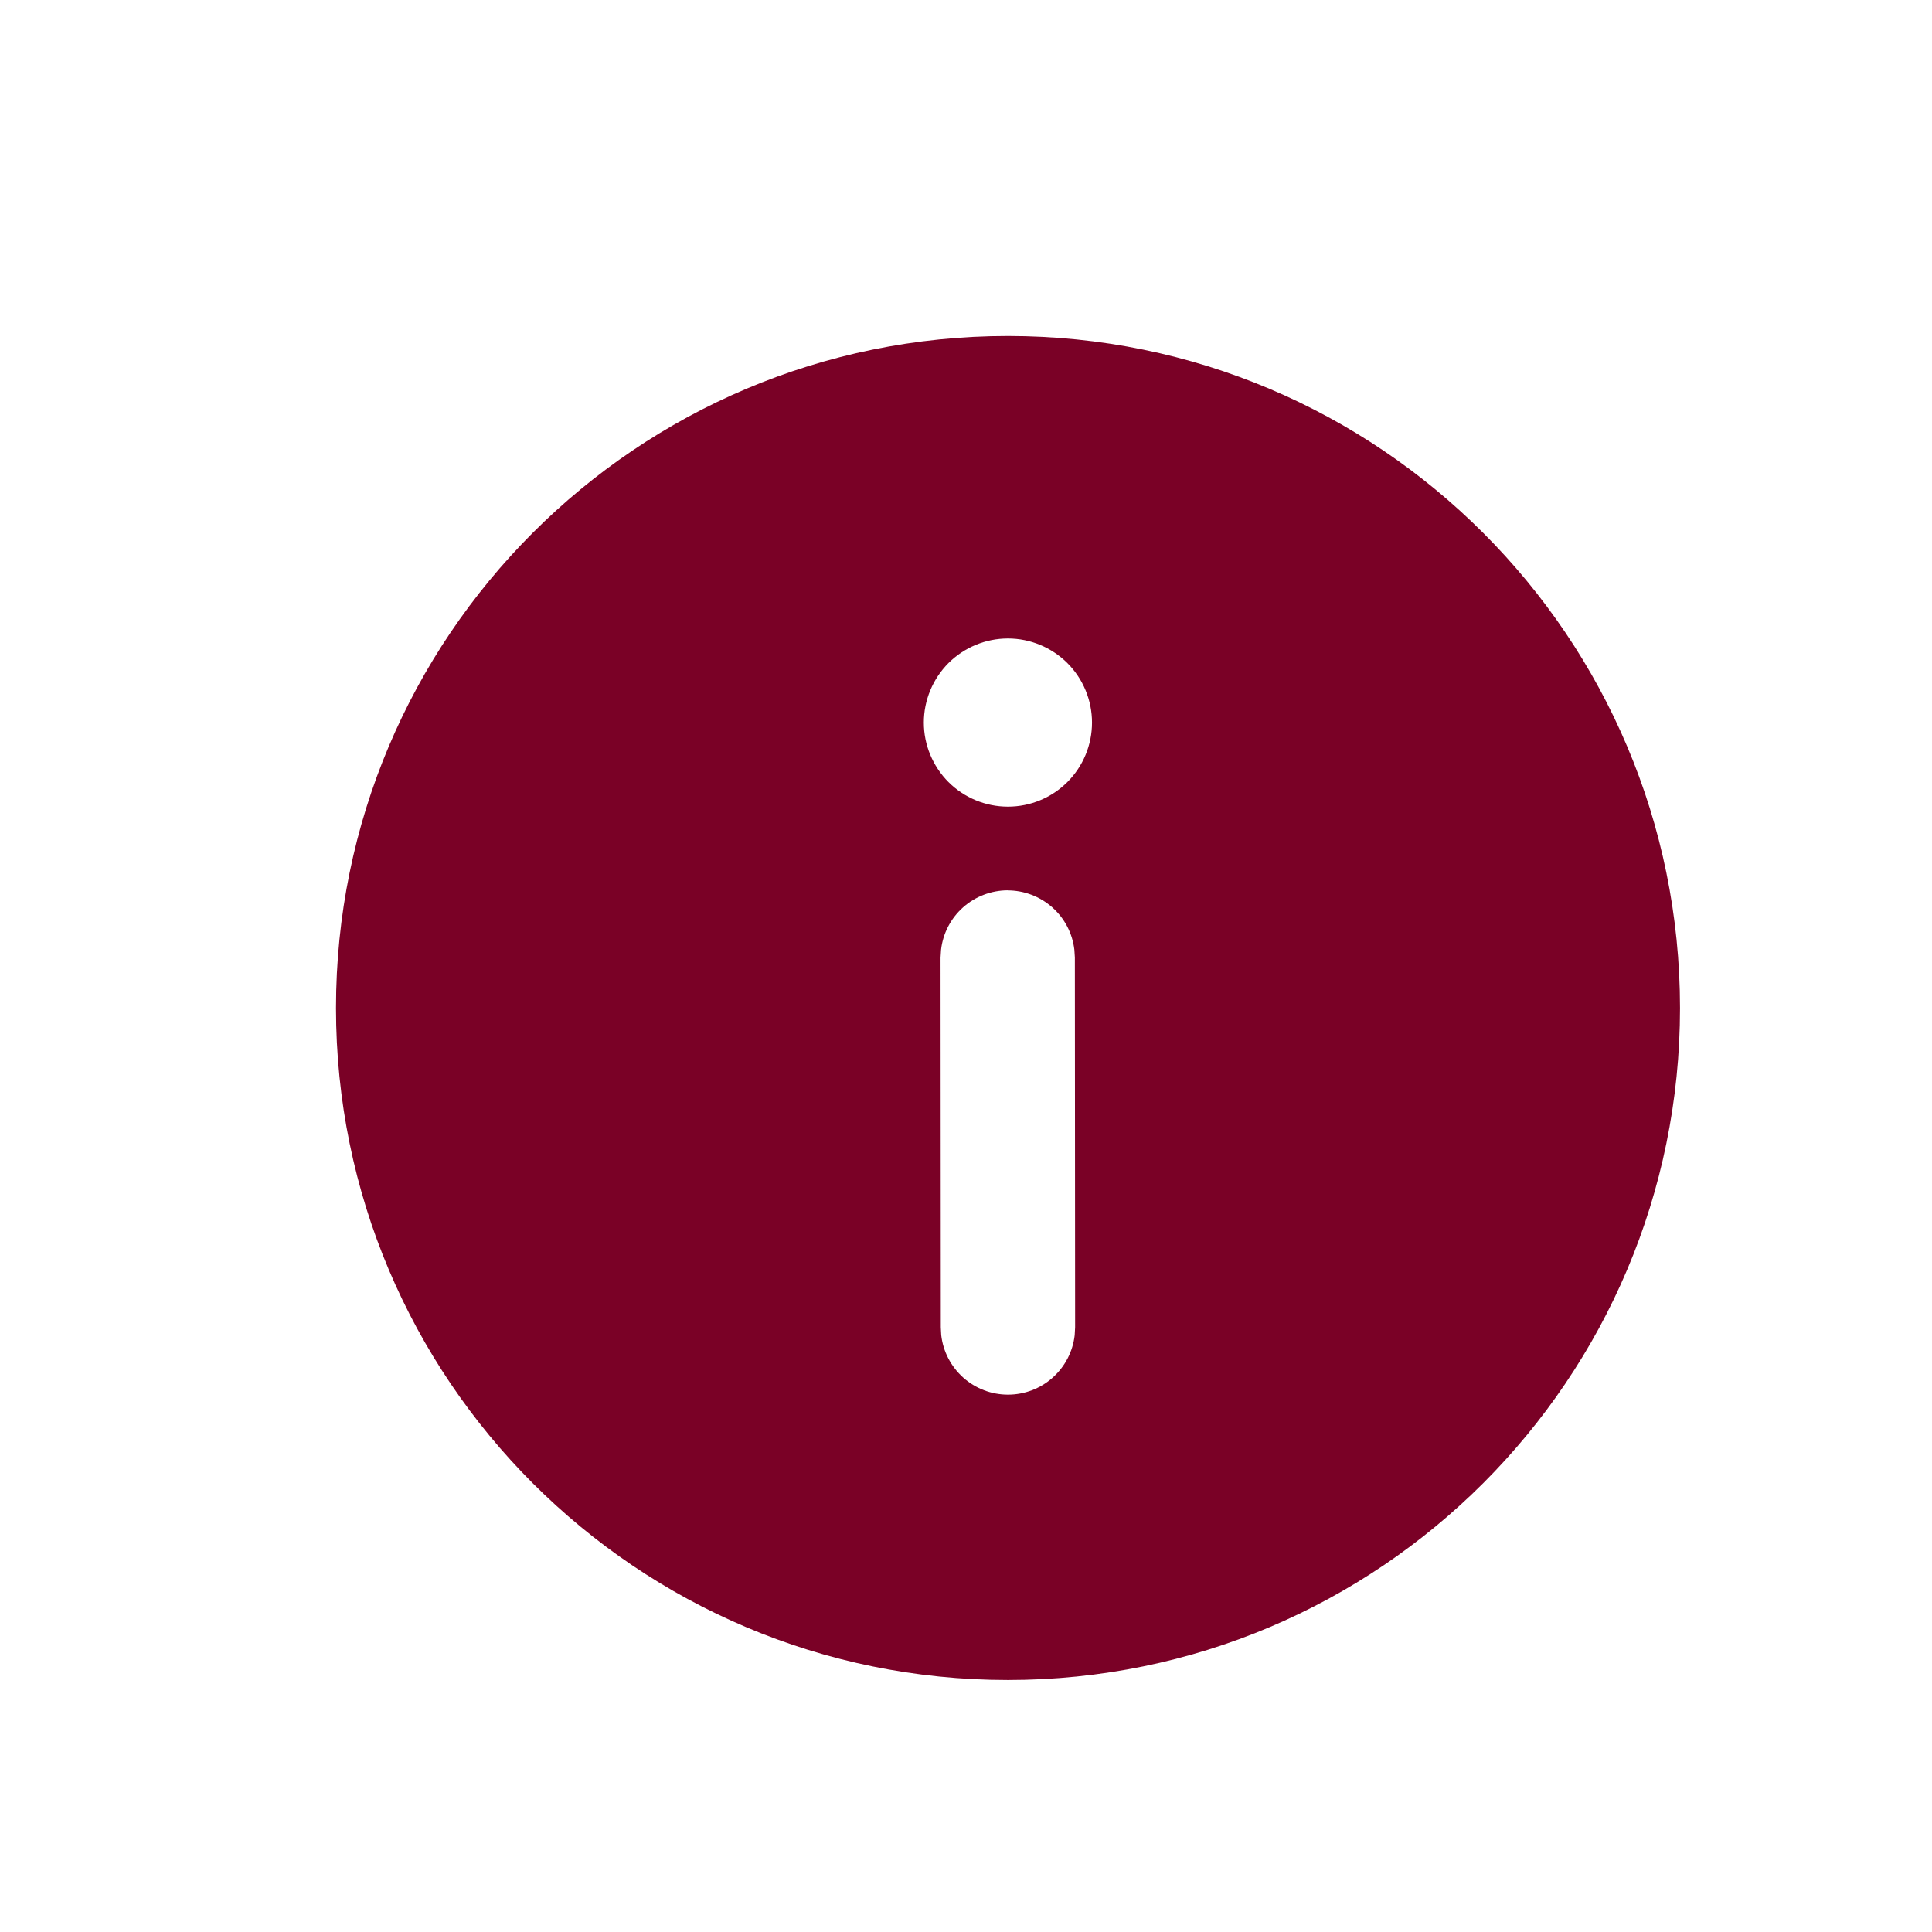 <svg width="23" height="23" viewBox="0 0 23 23" fill="none" xmlns="http://www.w3.org/2000/svg">
<path d="M11.999 4C16.418 4 20 7.582 20 12.001C20 16.419 16.418 20 11.999 20C7.58 20.001 4 16.419 4 12.001C3.999 7.582 7.58 4 11.999 4ZM11.996 10.599C11.8 10.6 11.611 10.672 11.465 10.802C11.318 10.933 11.225 11.113 11.203 11.307L11.197 11.4L11.2 15.801L11.205 15.894C11.227 16.089 11.321 16.269 11.467 16.4C11.614 16.531 11.803 16.603 12 16.603C12.196 16.603 12.386 16.531 12.532 16.4C12.679 16.269 12.772 16.089 12.794 15.894L12.799 15.8L12.796 11.399L12.79 11.306C12.767 11.111 12.674 10.932 12.527 10.802C12.38 10.672 12.191 10.6 11.995 10.6M11.999 7.601C11.734 7.601 11.479 7.707 11.291 7.894C11.104 8.082 10.998 8.337 10.998 8.602C10.998 8.868 11.104 9.122 11.291 9.31C11.479 9.498 11.734 9.603 11.999 9.603C12.265 9.603 12.519 9.498 12.707 9.31C12.895 9.122 13 8.868 13 8.602C13 8.337 12.895 8.082 12.707 7.894C12.519 7.707 12.265 7.601 11.999 7.601Z" fill="#7A0126"/>
</svg>
